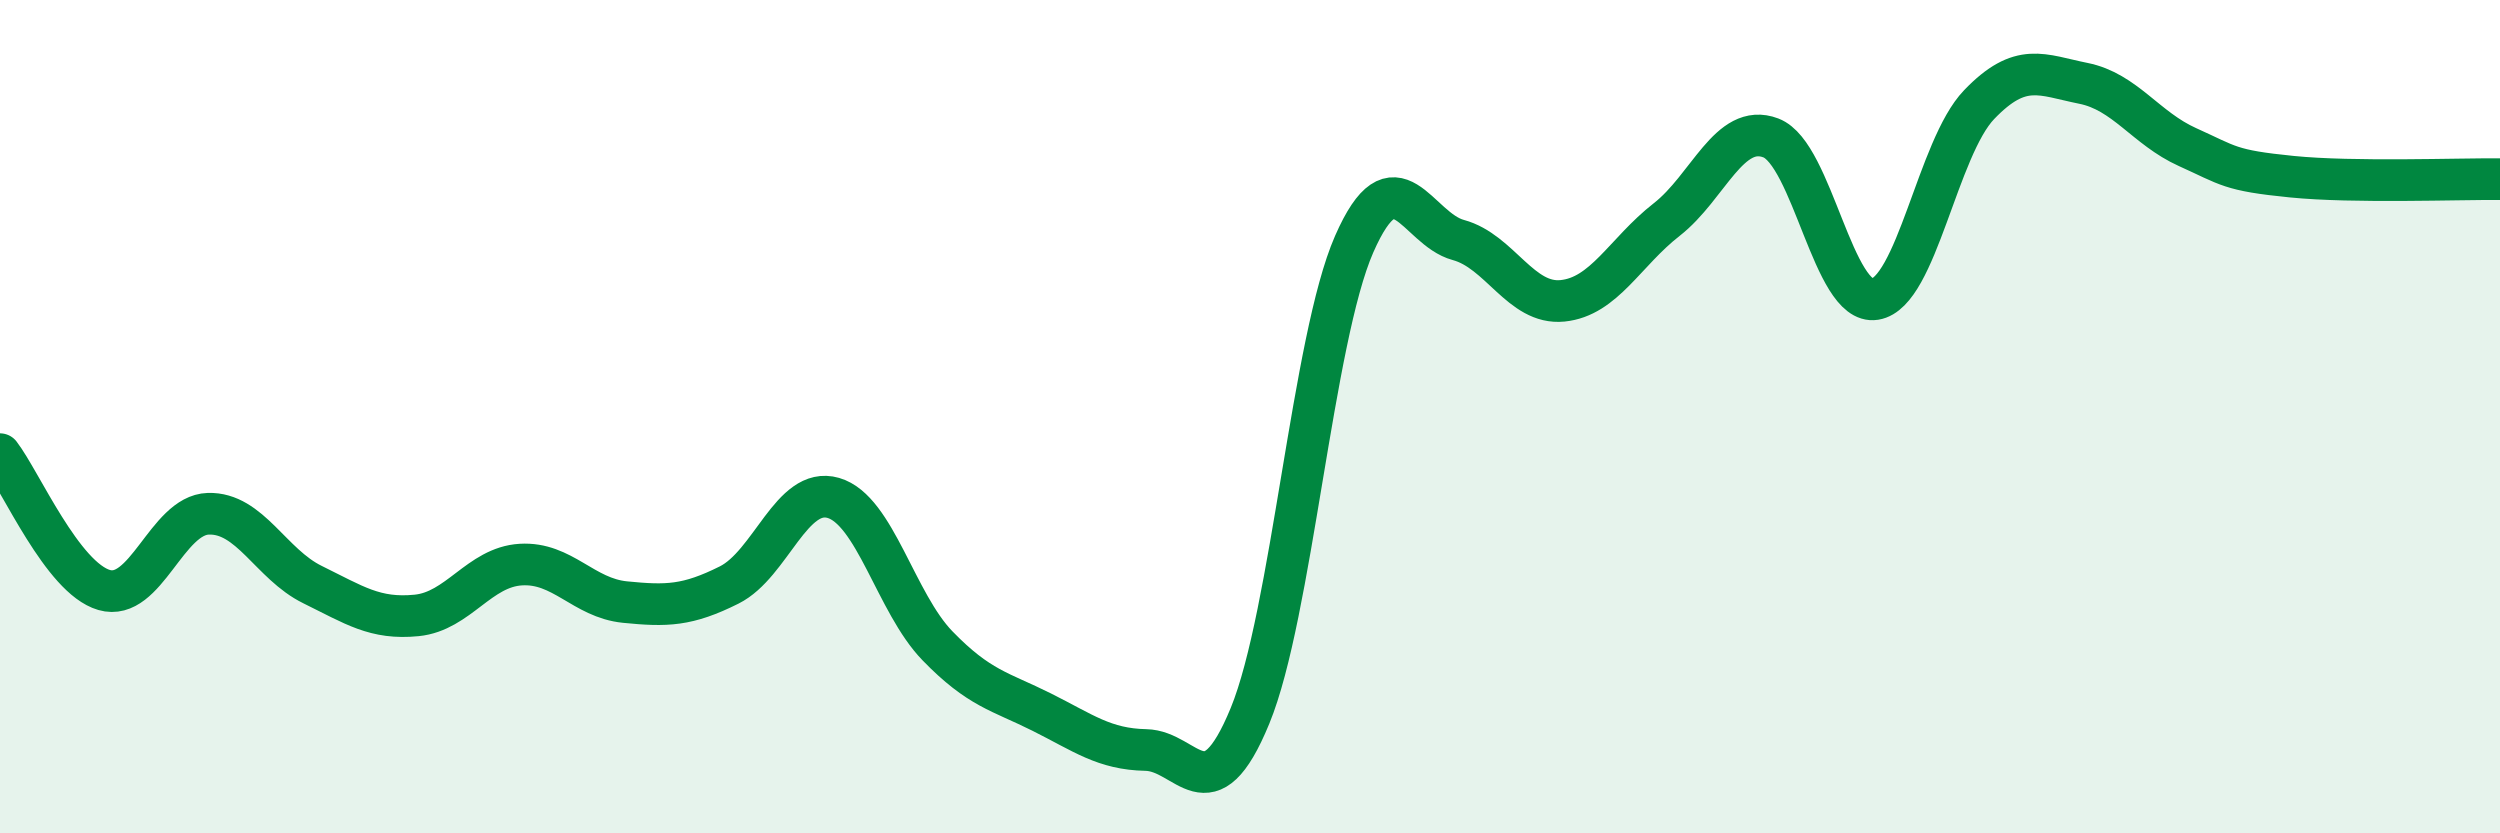 
    <svg width="60" height="20" viewBox="0 0 60 20" xmlns="http://www.w3.org/2000/svg">
      <path
        d="M 0,10.9 C 0.5,11.55 1.5,13.87 2.5,14.16 C 3.5,14.45 4,12.36 5,12.33 C 6,12.3 6.5,13.54 7.5,14.03 C 8.5,14.52 9,14.87 10,14.77 C 11,14.67 11.5,13.61 12.5,13.55 C 13.5,13.49 14,14.35 15,14.45 C 16,14.55 16.5,14.54 17.5,14.04 C 18.5,13.54 19,11.66 20,11.95 C 21,12.24 21.5,14.47 22.5,15.5 C 23.5,16.53 24,16.59 25,17.09 C 26,17.59 26.5,17.98 27.5,18 C 28.5,18.02 29,19.61 30,17.18 C 31,14.75 31.5,8.14 32.5,5.86 C 33.5,3.58 34,5.49 35,5.76 C 36,6.03 36.5,7.32 37.5,7.22 C 38.5,7.12 39,6.05 40,5.27 C 41,4.49 41.5,2.93 42.5,3.31 C 43.5,3.69 44,7.34 45,7.18 C 46,7.02 46.5,3.55 47.5,2.51 C 48.5,1.47 49,1.8 50,2 C 51,2.2 51.5,3.08 52.5,3.53 C 53.5,3.98 53.5,4.09 55,4.24 C 56.5,4.39 59,4.29 60,4.3L60 20L0 20Z"
        fill="#008740"
        opacity="0.1"
        stroke-linecap="round"
        stroke-linejoin="round"
      />
      <path
        d="M 0,10.9 C 0.5,11.55 1.5,13.87 2.5,14.16 C 3.5,14.45 4,12.36 5,12.33 C 6,12.3 6.5,13.54 7.5,14.03 C 8.5,14.52 9,14.87 10,14.77 C 11,14.67 11.5,13.61 12.5,13.55 C 13.5,13.49 14,14.35 15,14.45 C 16,14.55 16.5,14.54 17.5,14.04 C 18.5,13.54 19,11.66 20,11.95 C 21,12.24 21.5,14.47 22.5,15.5 C 23.5,16.53 24,16.59 25,17.09 C 26,17.59 26.5,17.98 27.5,18 C 28.5,18.02 29,19.61 30,17.18 C 31,14.75 31.5,8.14 32.5,5.86 C 33.5,3.58 34,5.49 35,5.76 C 36,6.03 36.5,7.32 37.5,7.22 C 38.5,7.12 39,6.05 40,5.27 C 41,4.49 41.5,2.93 42.5,3.31 C 43.5,3.69 44,7.34 45,7.18 C 46,7.02 46.5,3.55 47.5,2.51 C 48.5,1.47 49,1.8 50,2 C 51,2.2 51.5,3.08 52.5,3.53 C 53.5,3.98 53.5,4.09 55,4.24 C 56.5,4.39 59,4.29 60,4.3"
        stroke="#008740"
        stroke-width="1"
        fill="none"
        stroke-linecap="round"
        stroke-linejoin="round"
      />
    </svg>
  